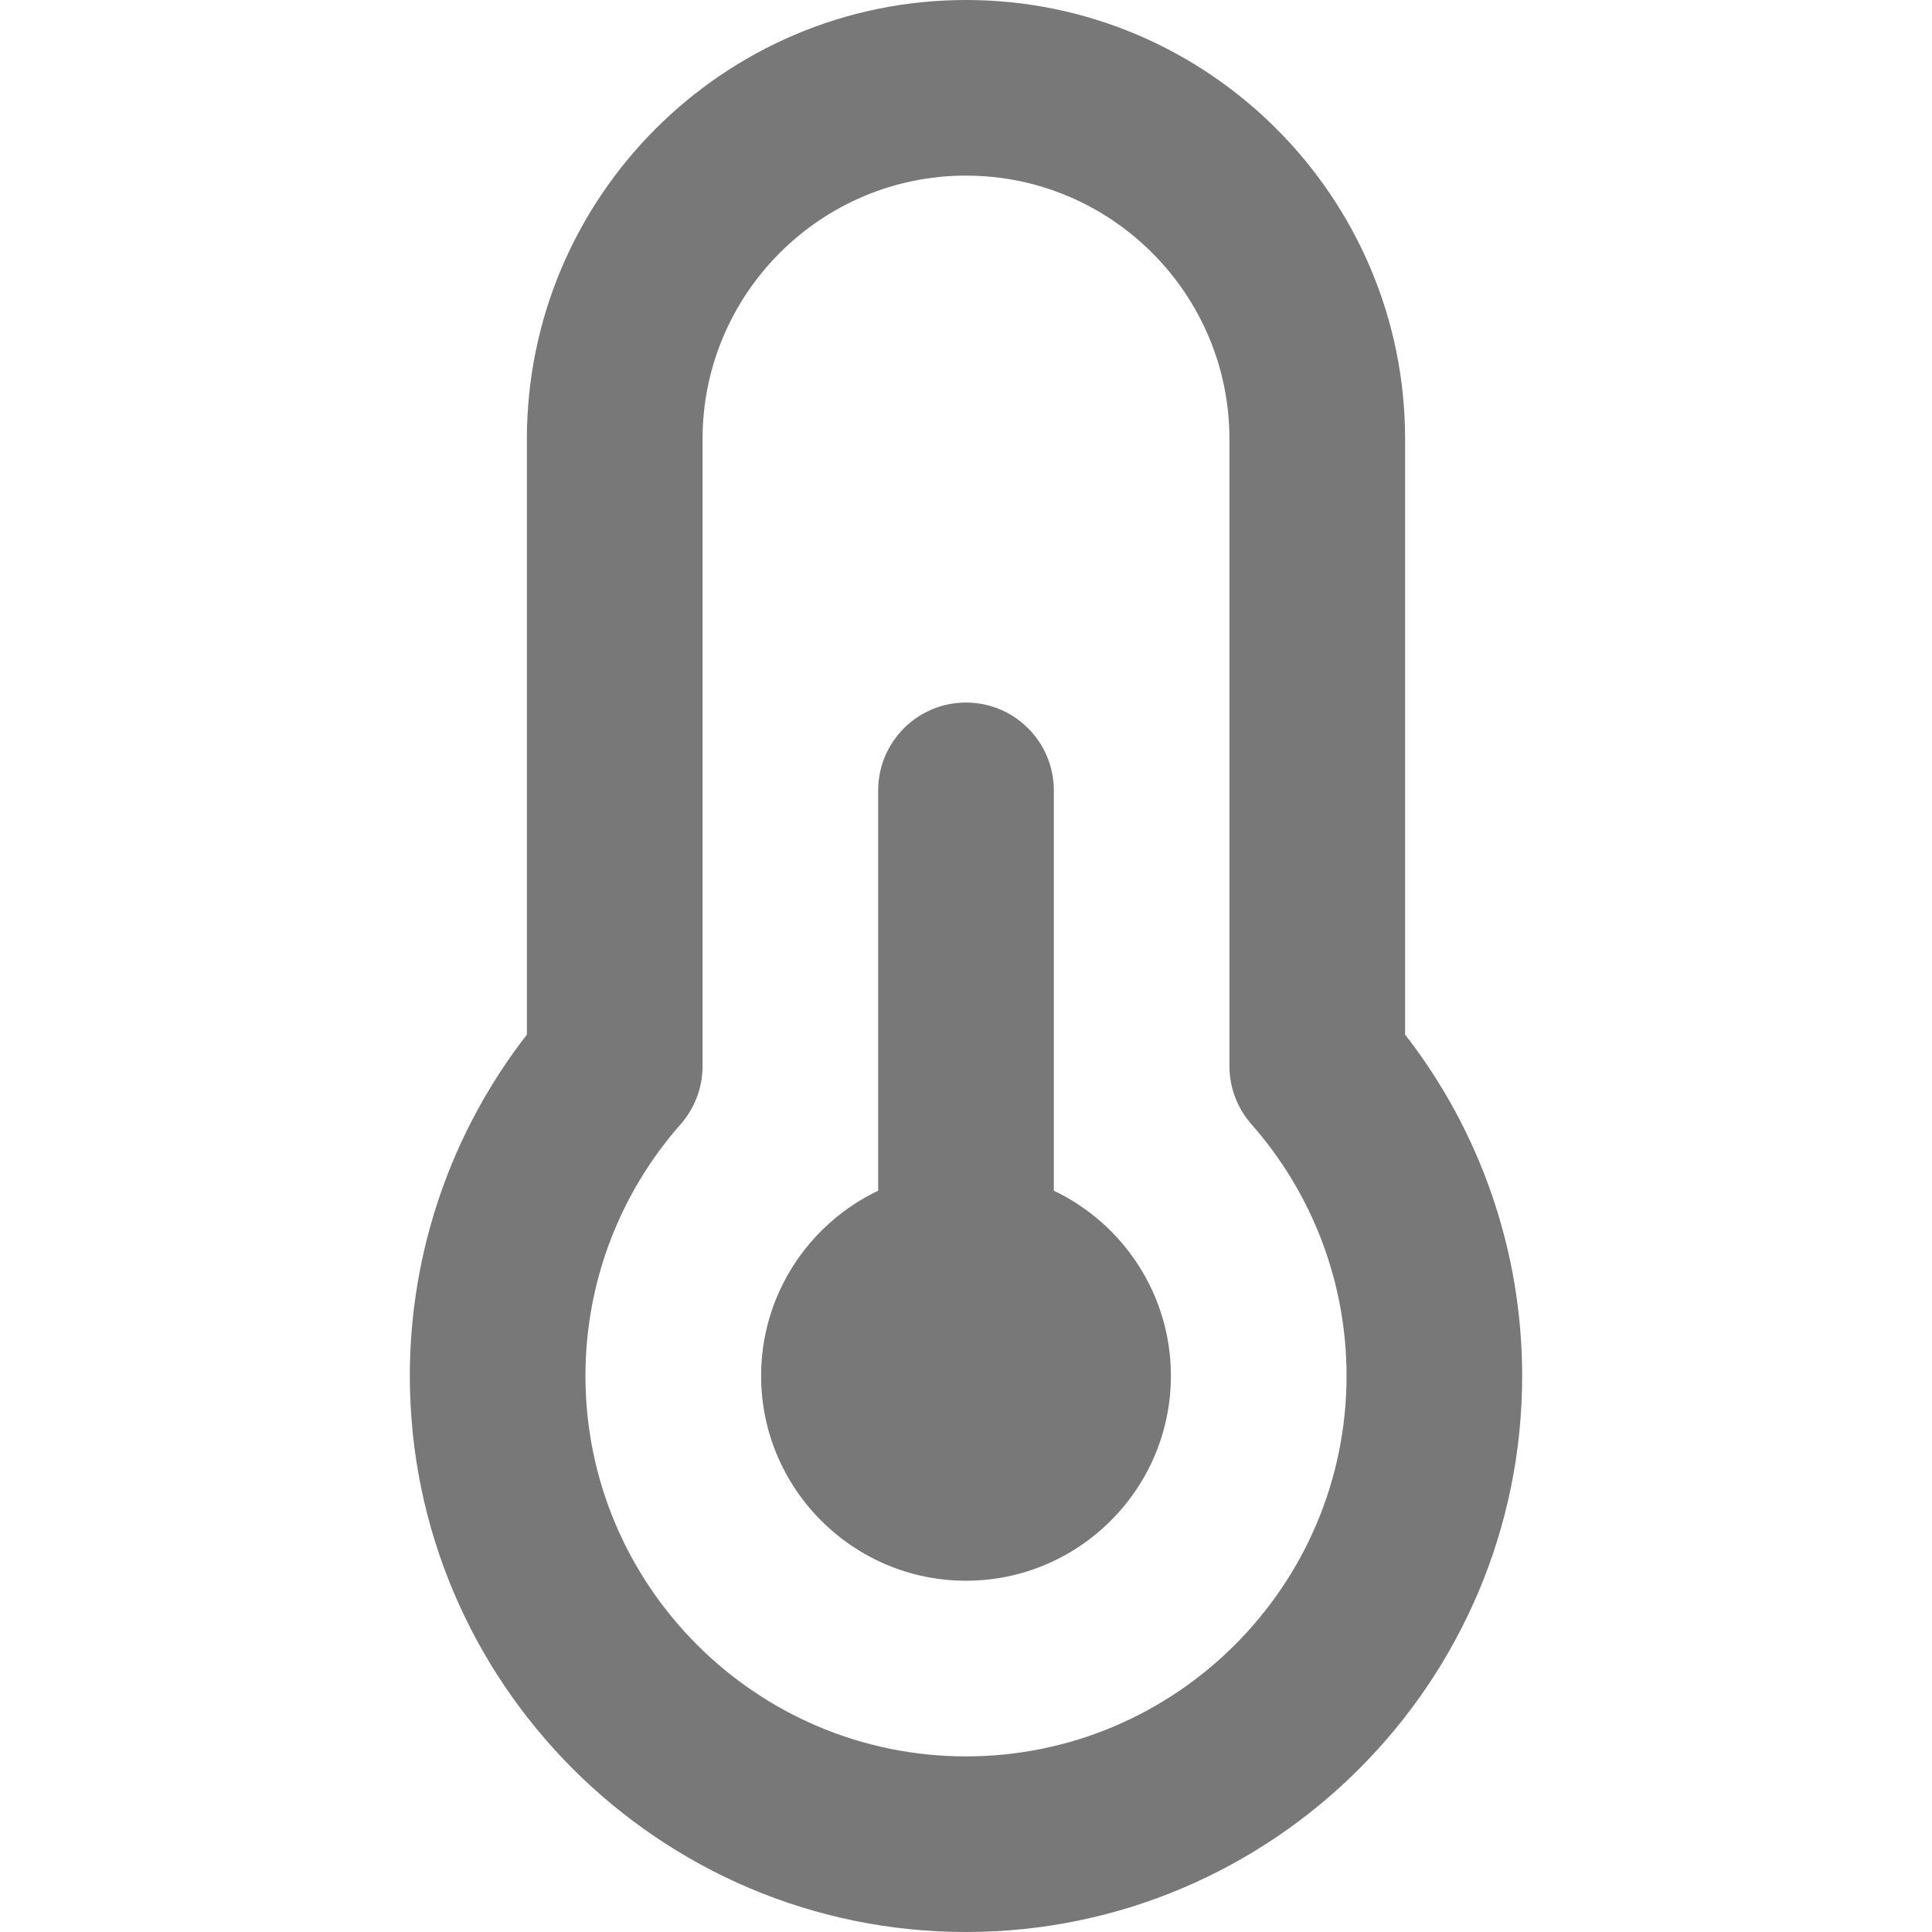 <svg width="39" height="39" viewBox="0 0 39 39" fill="none" xmlns="http://www.w3.org/2000/svg">
<path d="M28.364 20.885V8.864C28.364 3.976 24.387 0 19.5 0C14.613 0 10.636 3.976 10.636 8.864V20.885C9.108 22.85 8.273 25.27 8.273 27.773C8.273 33.963 13.309 39 19.5 39C25.691 39 30.727 33.963 30.727 27.773C30.727 25.27 29.892 22.85 28.364 20.885ZM19.5 35.455C15.264 35.455 11.818 32.008 11.818 27.773C11.818 25.902 12.5 24.099 13.739 22.695C14.024 22.371 14.182 21.954 14.182 21.522V8.864C14.182 5.931 16.567 3.545 19.5 3.545C22.432 3.545 24.818 5.931 24.818 8.864V21.522C24.818 21.954 24.976 22.371 25.262 22.695C26.5 24.099 27.182 25.902 27.182 27.773C27.182 32.008 23.736 35.455 19.5 35.455Z" fill="#787878"/>
<path d="M21.273 24.036V15.955C21.273 14.976 20.479 14.182 19.5 14.182C18.521 14.182 17.727 14.976 17.727 15.955V24.036C16.331 24.701 15.364 26.126 15.364 27.773C15.364 30.053 17.219 31.909 19.5 31.909C21.781 31.909 23.636 30.053 23.636 27.773C23.636 26.126 22.669 24.701 21.273 24.036Z" fill="#787878"/>
</svg>
